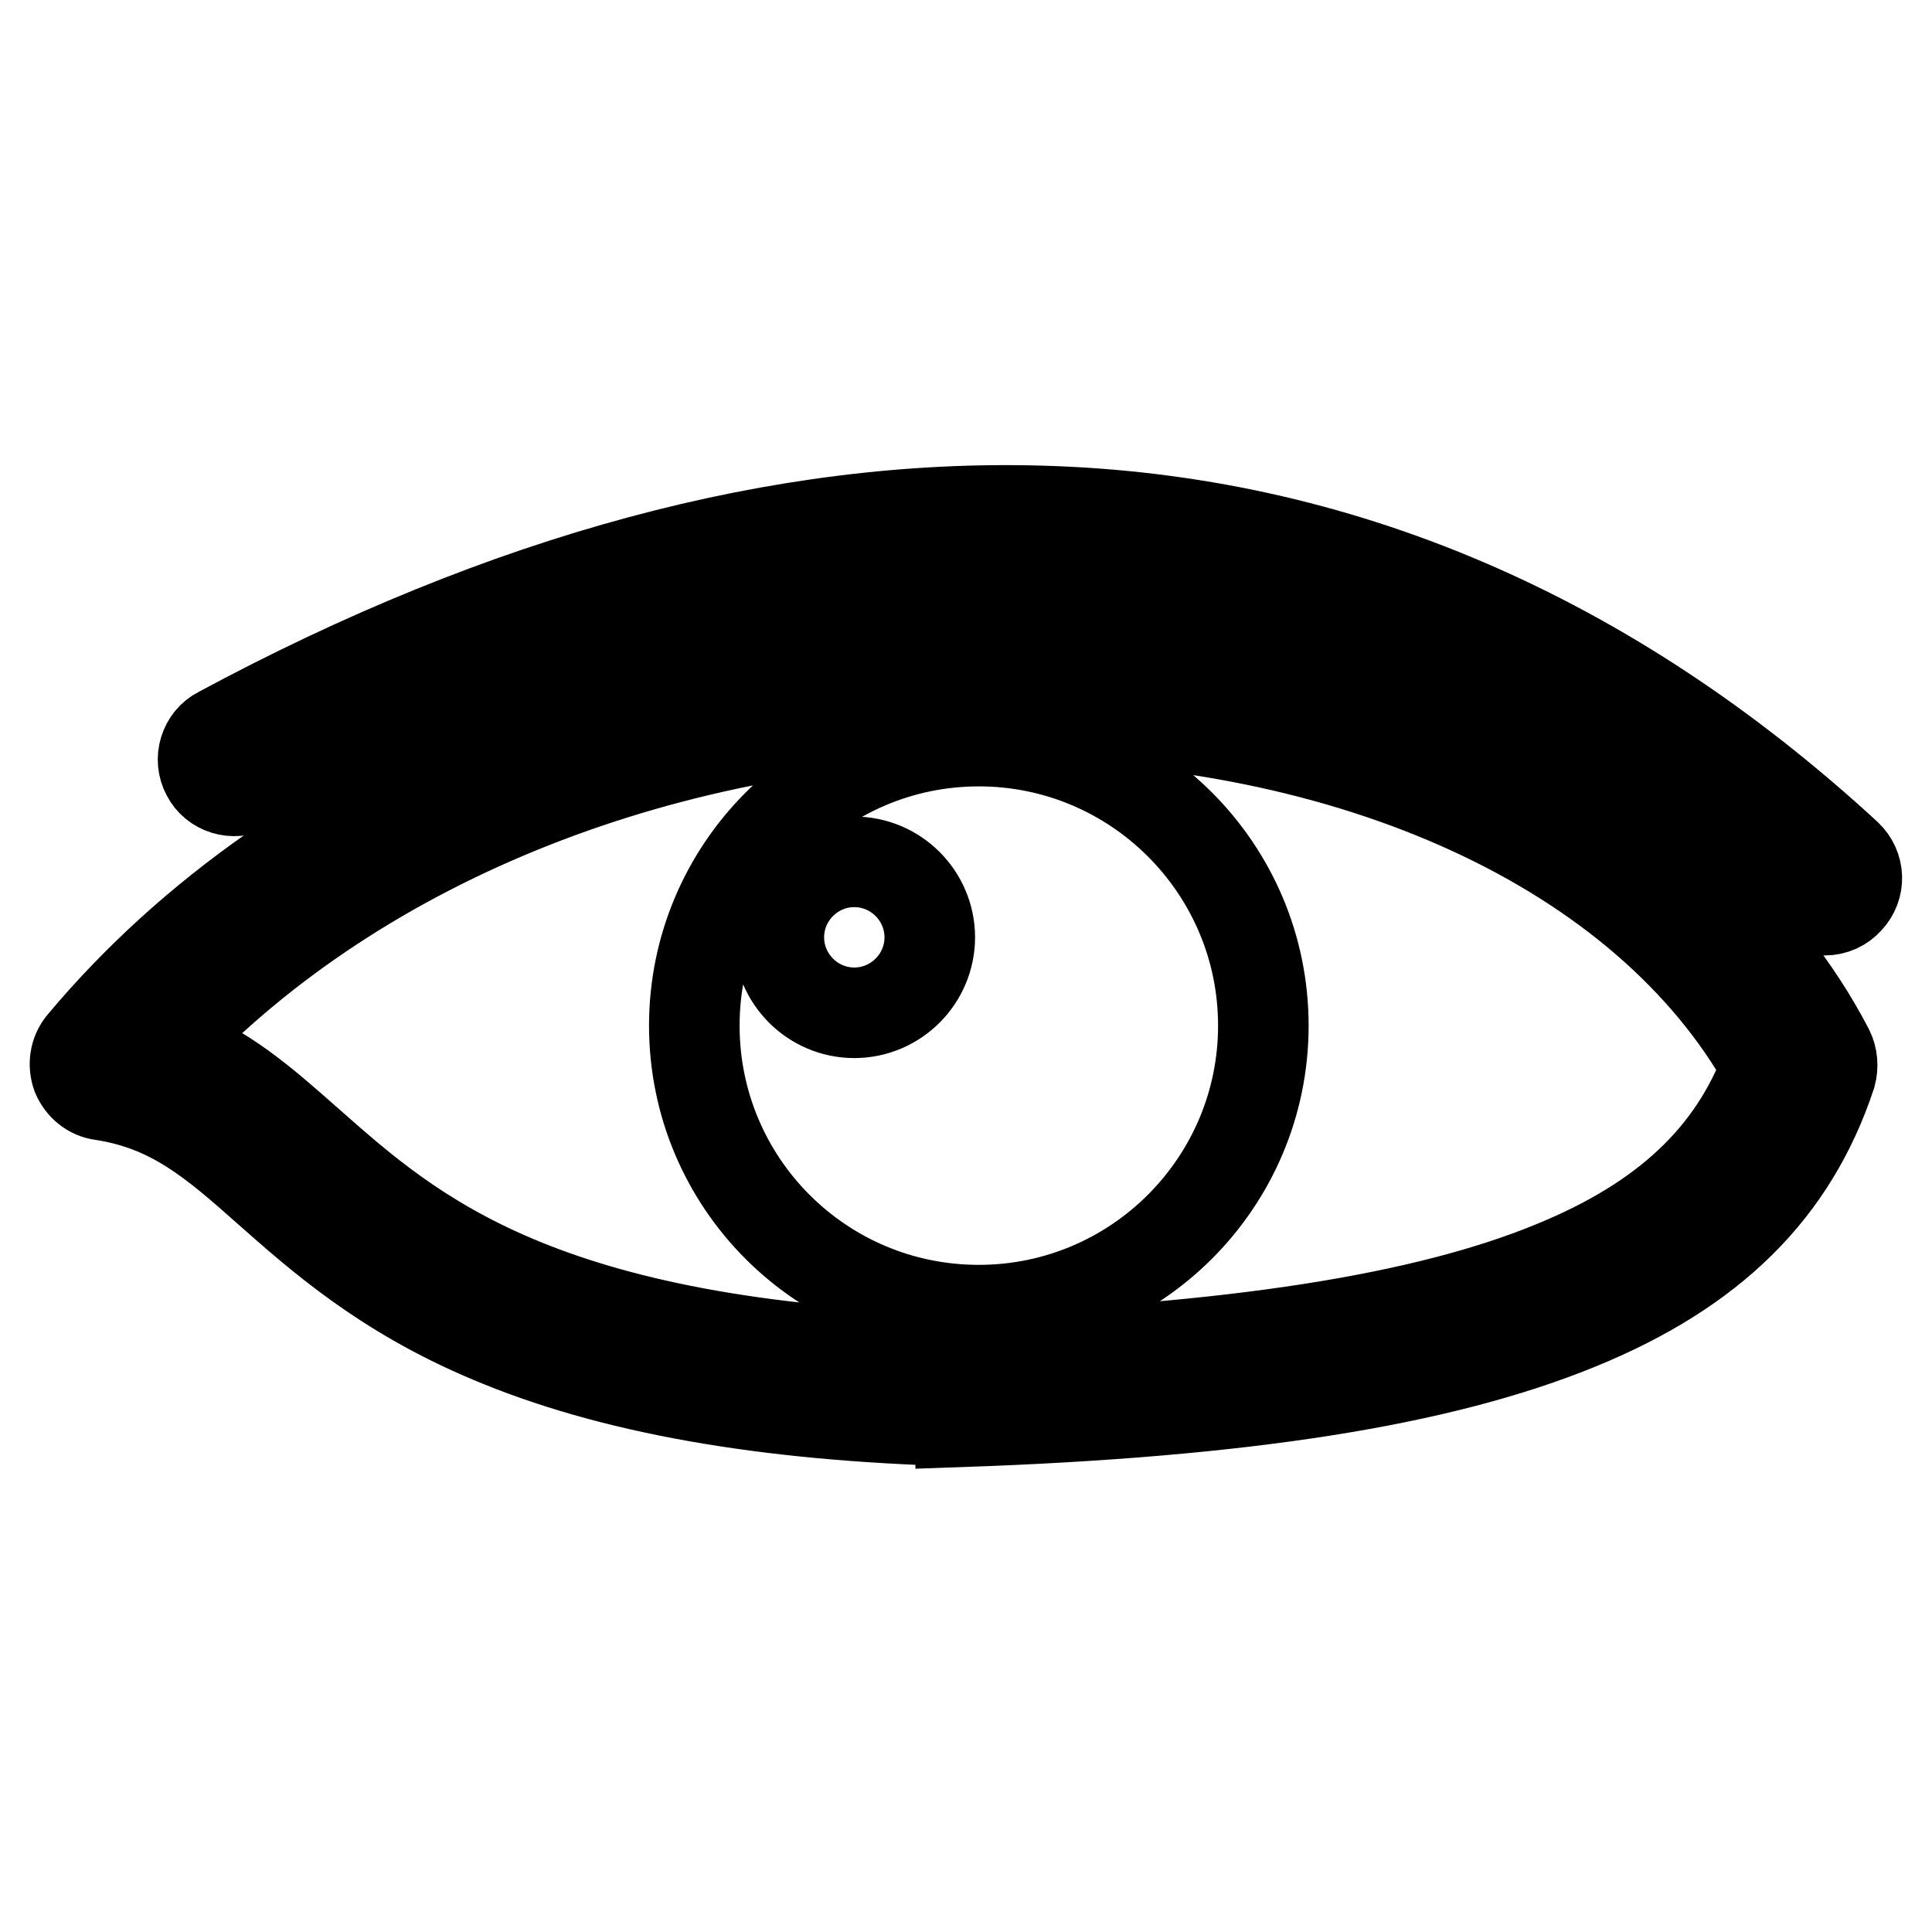 <?xml version="1.0" encoding="utf-8"?>
<!-- Svg Vector Icons : http://www.onlinewebfonts.com/icon -->
<!DOCTYPE svg PUBLIC "-//W3C//DTD SVG 1.1//EN" "http://www.w3.org/Graphics/SVG/1.1/DTD/svg11.dtd">
<svg version="1.1" xmlns="http://www.w3.org/2000/svg" xmlns:xlink="http://www.w3.org/1999/xlink" x="0px" y="0px" viewBox="0 0 256 256" enable-background="new 0 0 256 256" xml:space="preserve">
<g> <path stroke-width="12" fill-opacity="0" stroke="#000000"  d="M127.2,188.3c0,0-0.1,0-0.1,0c-25.9-0.7-46.3-4.3-62.3-11.1c-14-5.9-22.5-13.5-29.3-19.5 c-7.1-6.3-12.7-11.2-22-12.6c-1.5-0.2-2.7-1.2-3.3-2.6c-0.5-1.4-0.3-3,0.7-4.2c7.2-8.6,15.7-16.3,25.3-23 c9.1-6.3,19.2-11.8,30-16.1c20.5-8.3,43.6-12.6,66.6-12.6c23.7,0,46.3,4.6,65.3,13.2c20.3,9.2,35.6,22.8,44.2,39.3 c0.5,1,0.6,2.2,0.3,3.3c-5.1,15.4-15.8,25.9-33.4,33.1c-18.3,7.5-44.3,11.6-81.9,12.9C127.3,188.3,127.2,188.3,127.2,188.3z  M21.8,138.6c7.8,2.7,13.3,7.7,19.2,12.9c13.6,12,30.5,27,86.1,28.5c36-1.2,61.8-5.2,78.9-12.3c14.6-6,23.6-14.4,28.1-26.4 c-16.1-28.7-54.7-46.5-101.3-46.5C88.7,94.9,47.8,111.1,21.8,138.6z M241.8,120.6c-1,0-2-0.4-2.8-1.1 C167.7,53.7,87.6,74.9,33,104.3c-2,1.1-4.6,0.3-5.6-1.7c-1.1-2-0.3-4.6,1.7-5.6C67,76.6,103.6,66.7,138,67.7 c39.2,1.1,75.1,16.5,106.7,45.6c1.7,1.6,1.8,4.2,0.2,5.9C244.1,120.1,243,120.6,241.8,120.6z M103.2,124.2c0,5.5,4.5,10,10,10 c5.5,0,10-4.5,10-10c0-5.5-4.5-10-10-10C107.7,114.2,103.2,118.7,103.2,124.2L103.2,124.2z M92,135.9c0-20.8,16.9-37.7,37.7-37.7 c20.8,0,37.7,16.9,37.7,37.7c0,20.8-16.9,37.7-37.7,37.7C108.8,173.6,92,156.7,92,135.9L92,135.9z"/></g>
</svg>